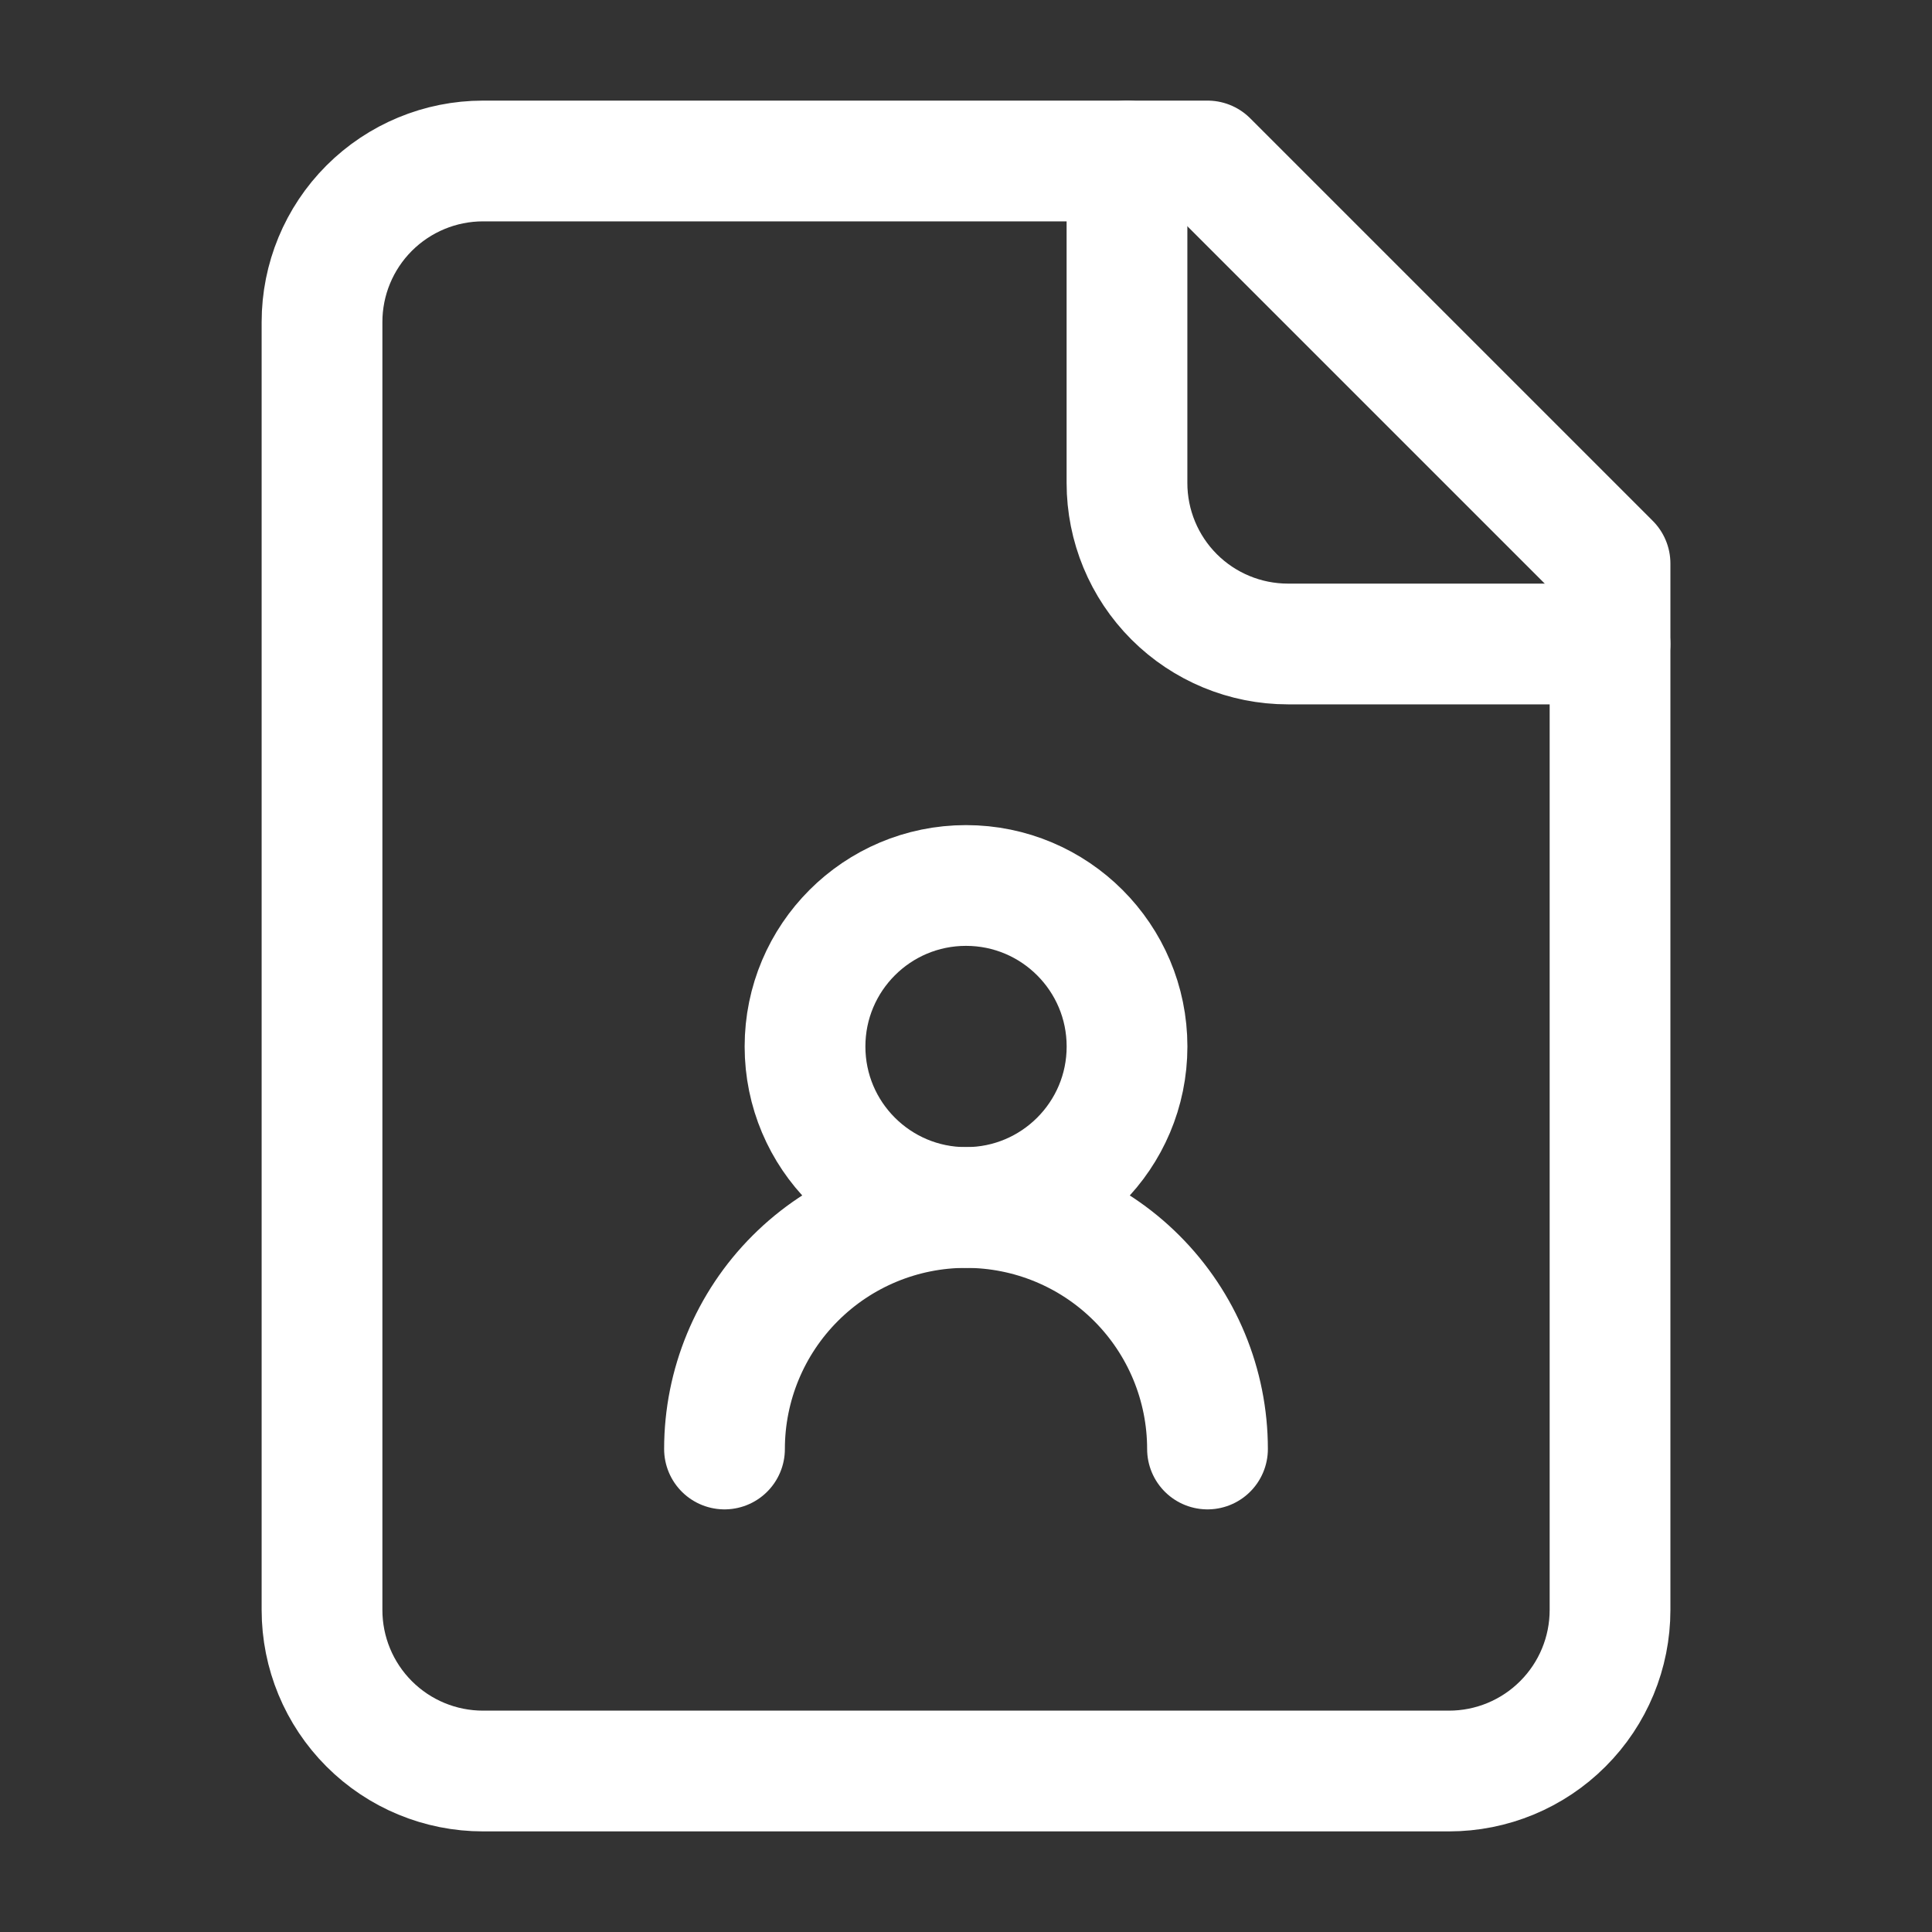 <svg width="40" height="40" viewBox="0 0 40 40" fill="none" xmlns="http://www.w3.org/2000/svg">
<rect x="0" y="0" width="40" height="40" fill="#333333" stroke="none"/>
<path d="M23.333 3.333V10C23.333 10.884 23.684 11.732 24.309 12.357C24.934 12.982 25.782 13.333 26.666 13.333H33.333" stroke="white" stroke-width="2.5" stroke-linecap="round" stroke-linejoin="round"/>
<path d="M25 30C25 28.674 24.473 27.402 23.535 26.465C22.598 25.527 21.326 25 20 25C18.674 25 17.402 25.527 16.465 26.465C15.527 27.402 15 28.674 15 30" stroke="white" stroke-width="2.5" stroke-linecap="round" stroke-linejoin="round"/>
<path d="M25 3.333H10C9.116 3.333 8.268 3.685 7.643 4.31C7.018 4.935 6.667 5.783 6.667 6.667V33.333C6.667 34.217 7.018 35.065 7.643 35.69C8.268 36.316 9.116 36.667 10 36.667H30C30.884 36.667 31.732 36.316 32.357 35.69C32.983 35.065 33.334 34.217 33.334 33.333V11.667L25 3.333Z" stroke="white" stroke-width="2.5" stroke-linecap="round" stroke-linejoin="round"/>
<path d="M20 25C21.841 25 23.334 23.508 23.334 21.667C23.334 19.826 21.841 18.333 20 18.333C18.159 18.333 16.667 19.826 16.667 21.667C16.667 23.508 18.159 25 20 25Z" stroke="white" stroke-width="2.5" stroke-linecap="round" stroke-linejoin="round"/>
</svg>
